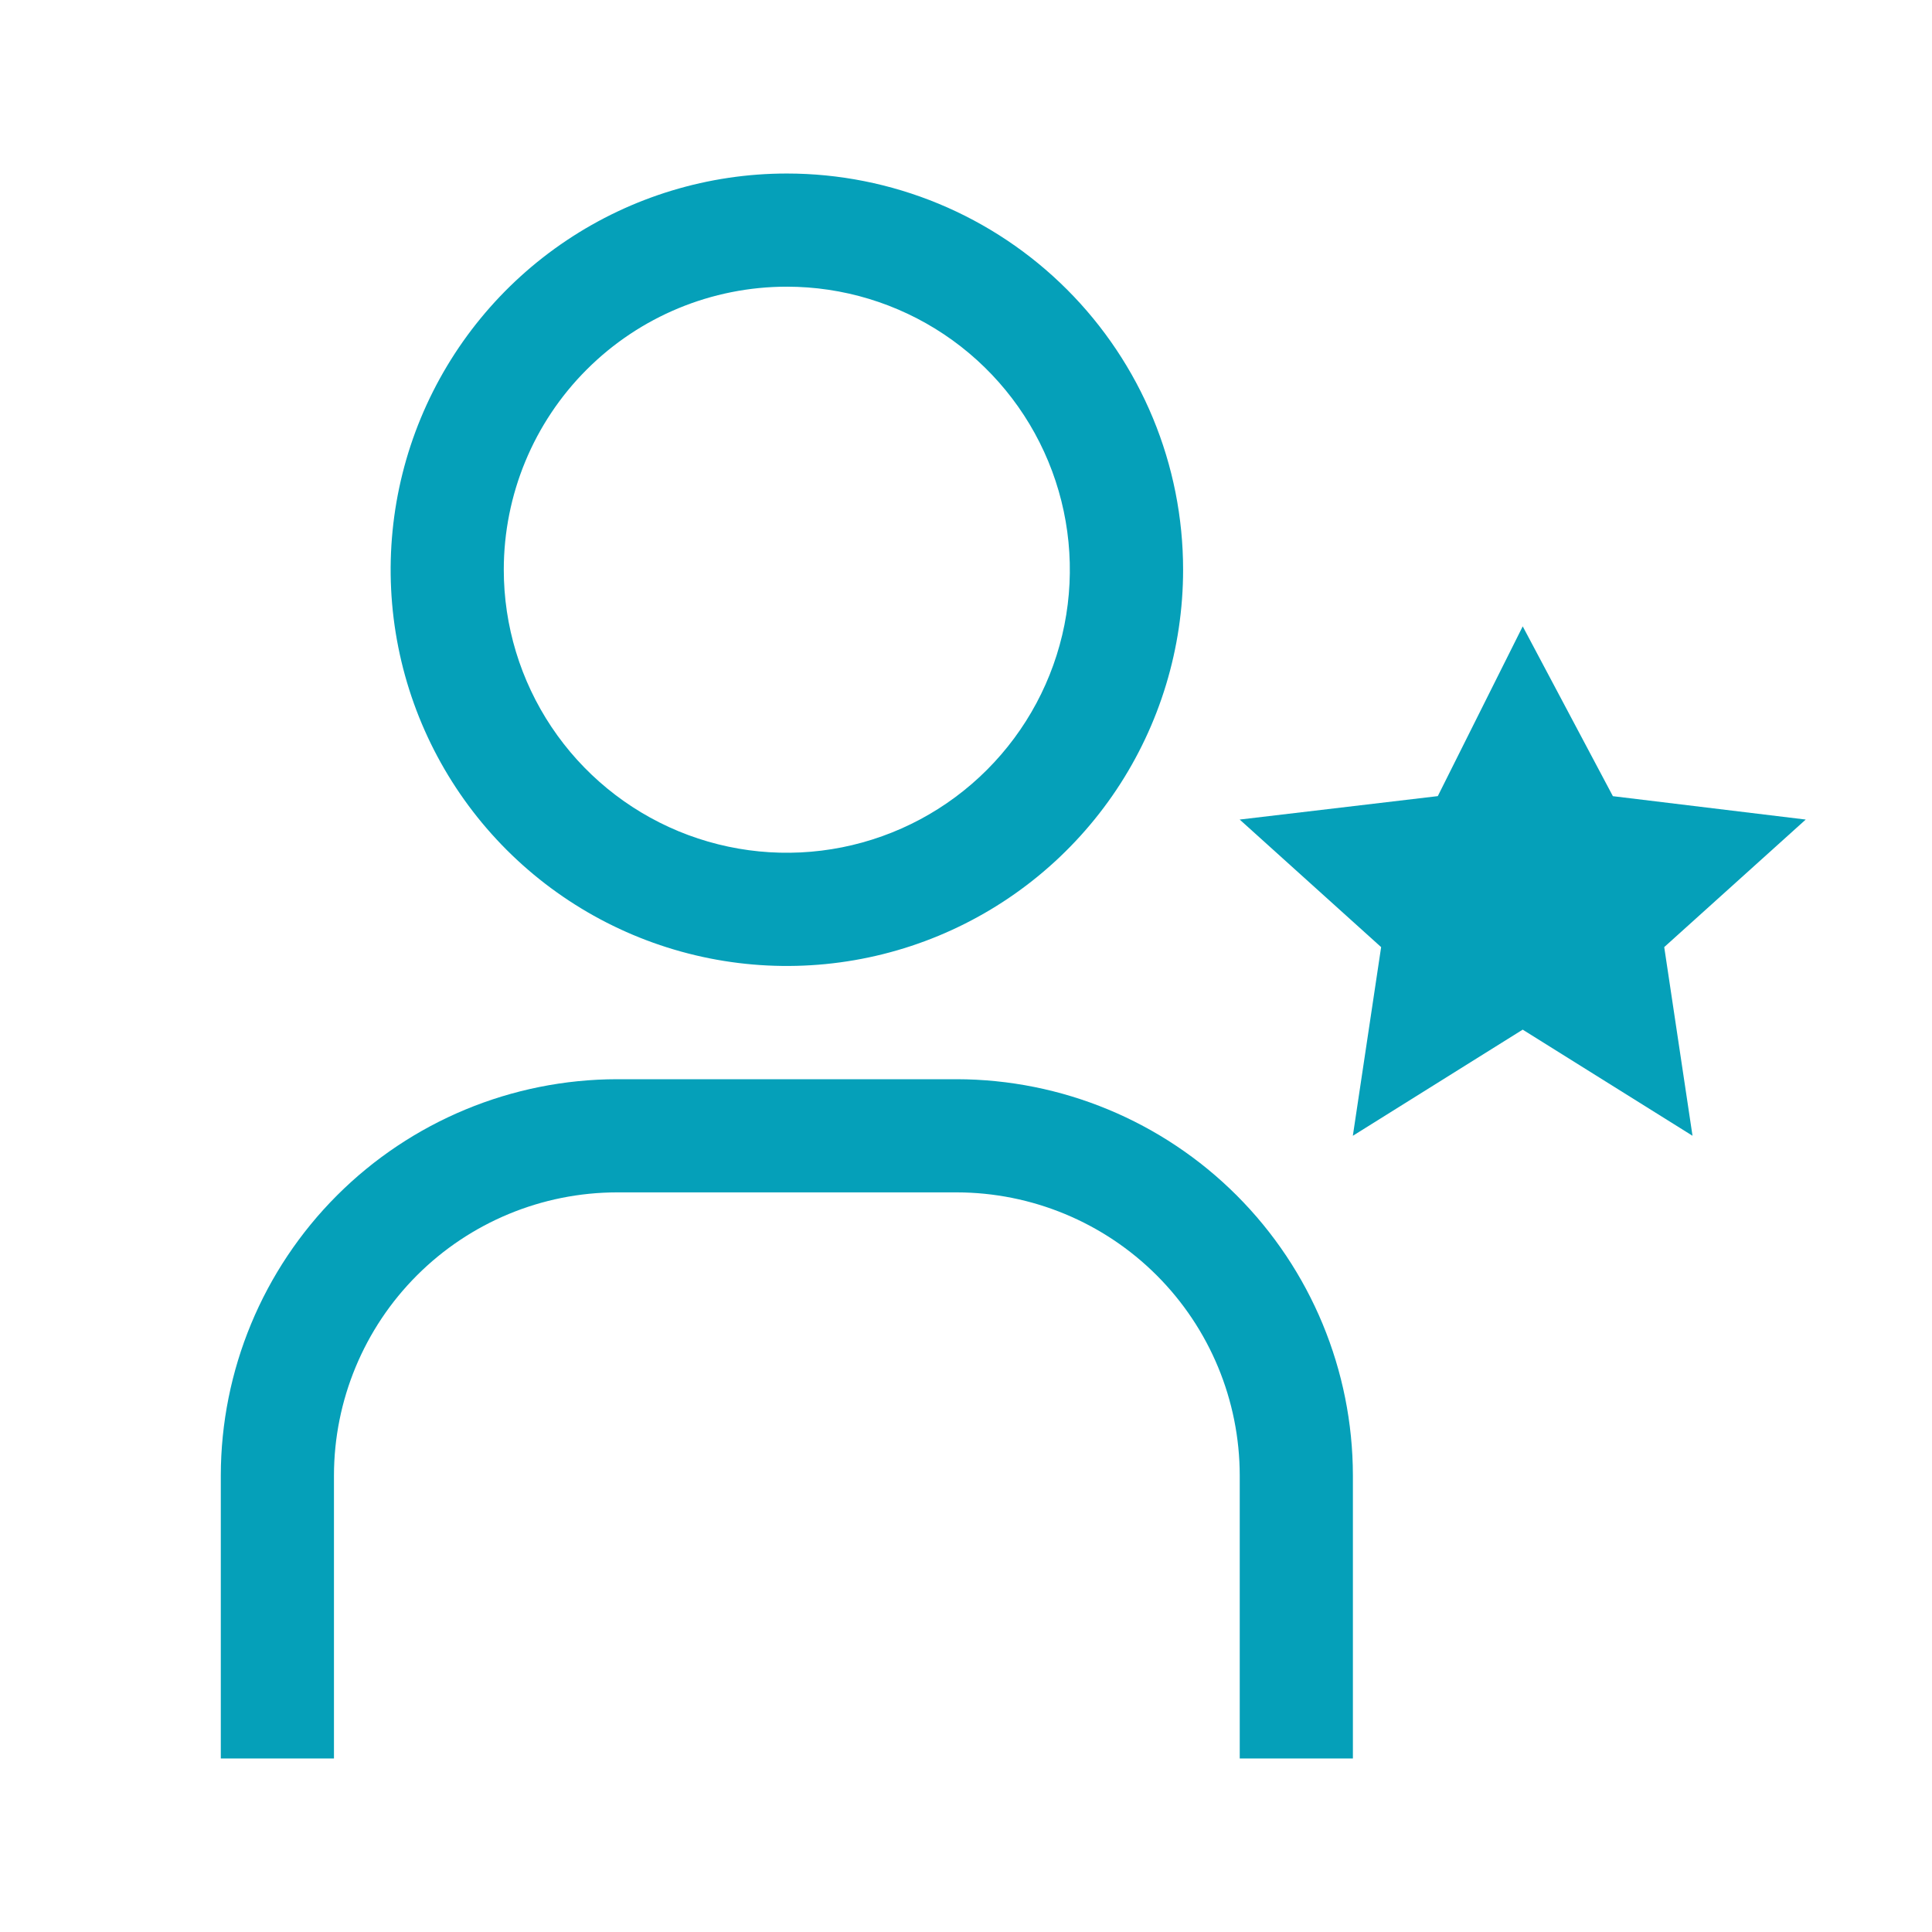 <svg width="70" height="70" viewBox="0 0 70 70" fill="none" xmlns="http://www.w3.org/2000/svg">
<g clip-path="url(#clip0_5102_367)">
<path d="M49.018 63.713H44.918V53.458C44.915 50.739 43.834 48.132 41.911 46.209C39.988 44.286 37.381 43.205 34.662 43.202H22.356C19.637 43.205 17.03 44.286 15.107 46.209C13.184 48.132 12.103 50.739 12.1 53.458V63.713H8V53.458C8.005 49.652 9.519 46.003 12.21 43.312C14.902 40.621 18.55 39.107 22.356 39.102H34.662C38.468 39.107 42.117 40.621 44.808 43.312C47.499 46.003 49.013 49.652 49.018 53.458V63.713Z" fill="#05A0B9"/>
<path d="M28.509 10.387C30.537 10.387 32.52 10.989 34.206 12.116C35.892 13.243 37.206 14.844 37.982 16.718C38.758 18.592 38.961 20.654 38.566 22.643C38.17 24.632 37.193 26.459 35.759 27.893C34.325 29.328 32.498 30.304 30.509 30.7C28.52 31.096 26.458 30.893 24.584 30.117C22.71 29.34 21.108 28.026 19.982 26.34C18.855 24.654 18.253 22.671 18.253 20.643C18.253 17.923 19.333 15.314 21.257 13.391C23.18 11.467 25.789 10.387 28.509 10.387M28.509 6.287C25.669 6.287 22.894 7.129 20.533 8.707C18.173 10.284 16.333 12.527 15.246 15.15C14.16 17.773 13.876 20.66 14.43 23.444C14.984 26.229 16.351 28.787 18.359 30.795C20.367 32.802 22.925 34.169 25.709 34.723C28.494 35.277 31.381 34.993 34.004 33.906C36.627 32.819 38.869 30.98 40.447 28.619C42.024 26.258 42.866 23.482 42.866 20.643C42.866 18.758 42.495 16.891 41.773 15.149C41.051 13.407 39.994 11.825 38.661 10.491C37.328 9.158 35.745 8.101 34.003 7.379C32.261 6.658 30.394 6.287 28.509 6.287" fill="#05A0B9"/>
<path d="M55.171 22.694L58.438 28.847L65.425 29.694L60.298 34.315L61.323 41.151L55.17 37.306L49.016 41.152L50.041 34.316L44.916 29.694L52.094 28.845L55.171 22.694Z" fill="#05A0B9"/>
</g>
<defs>
<clipPath id="clip0_5102_367">
<rect width="70" height="70" fill="white"/>
</clipPath>
</defs>
</svg>
